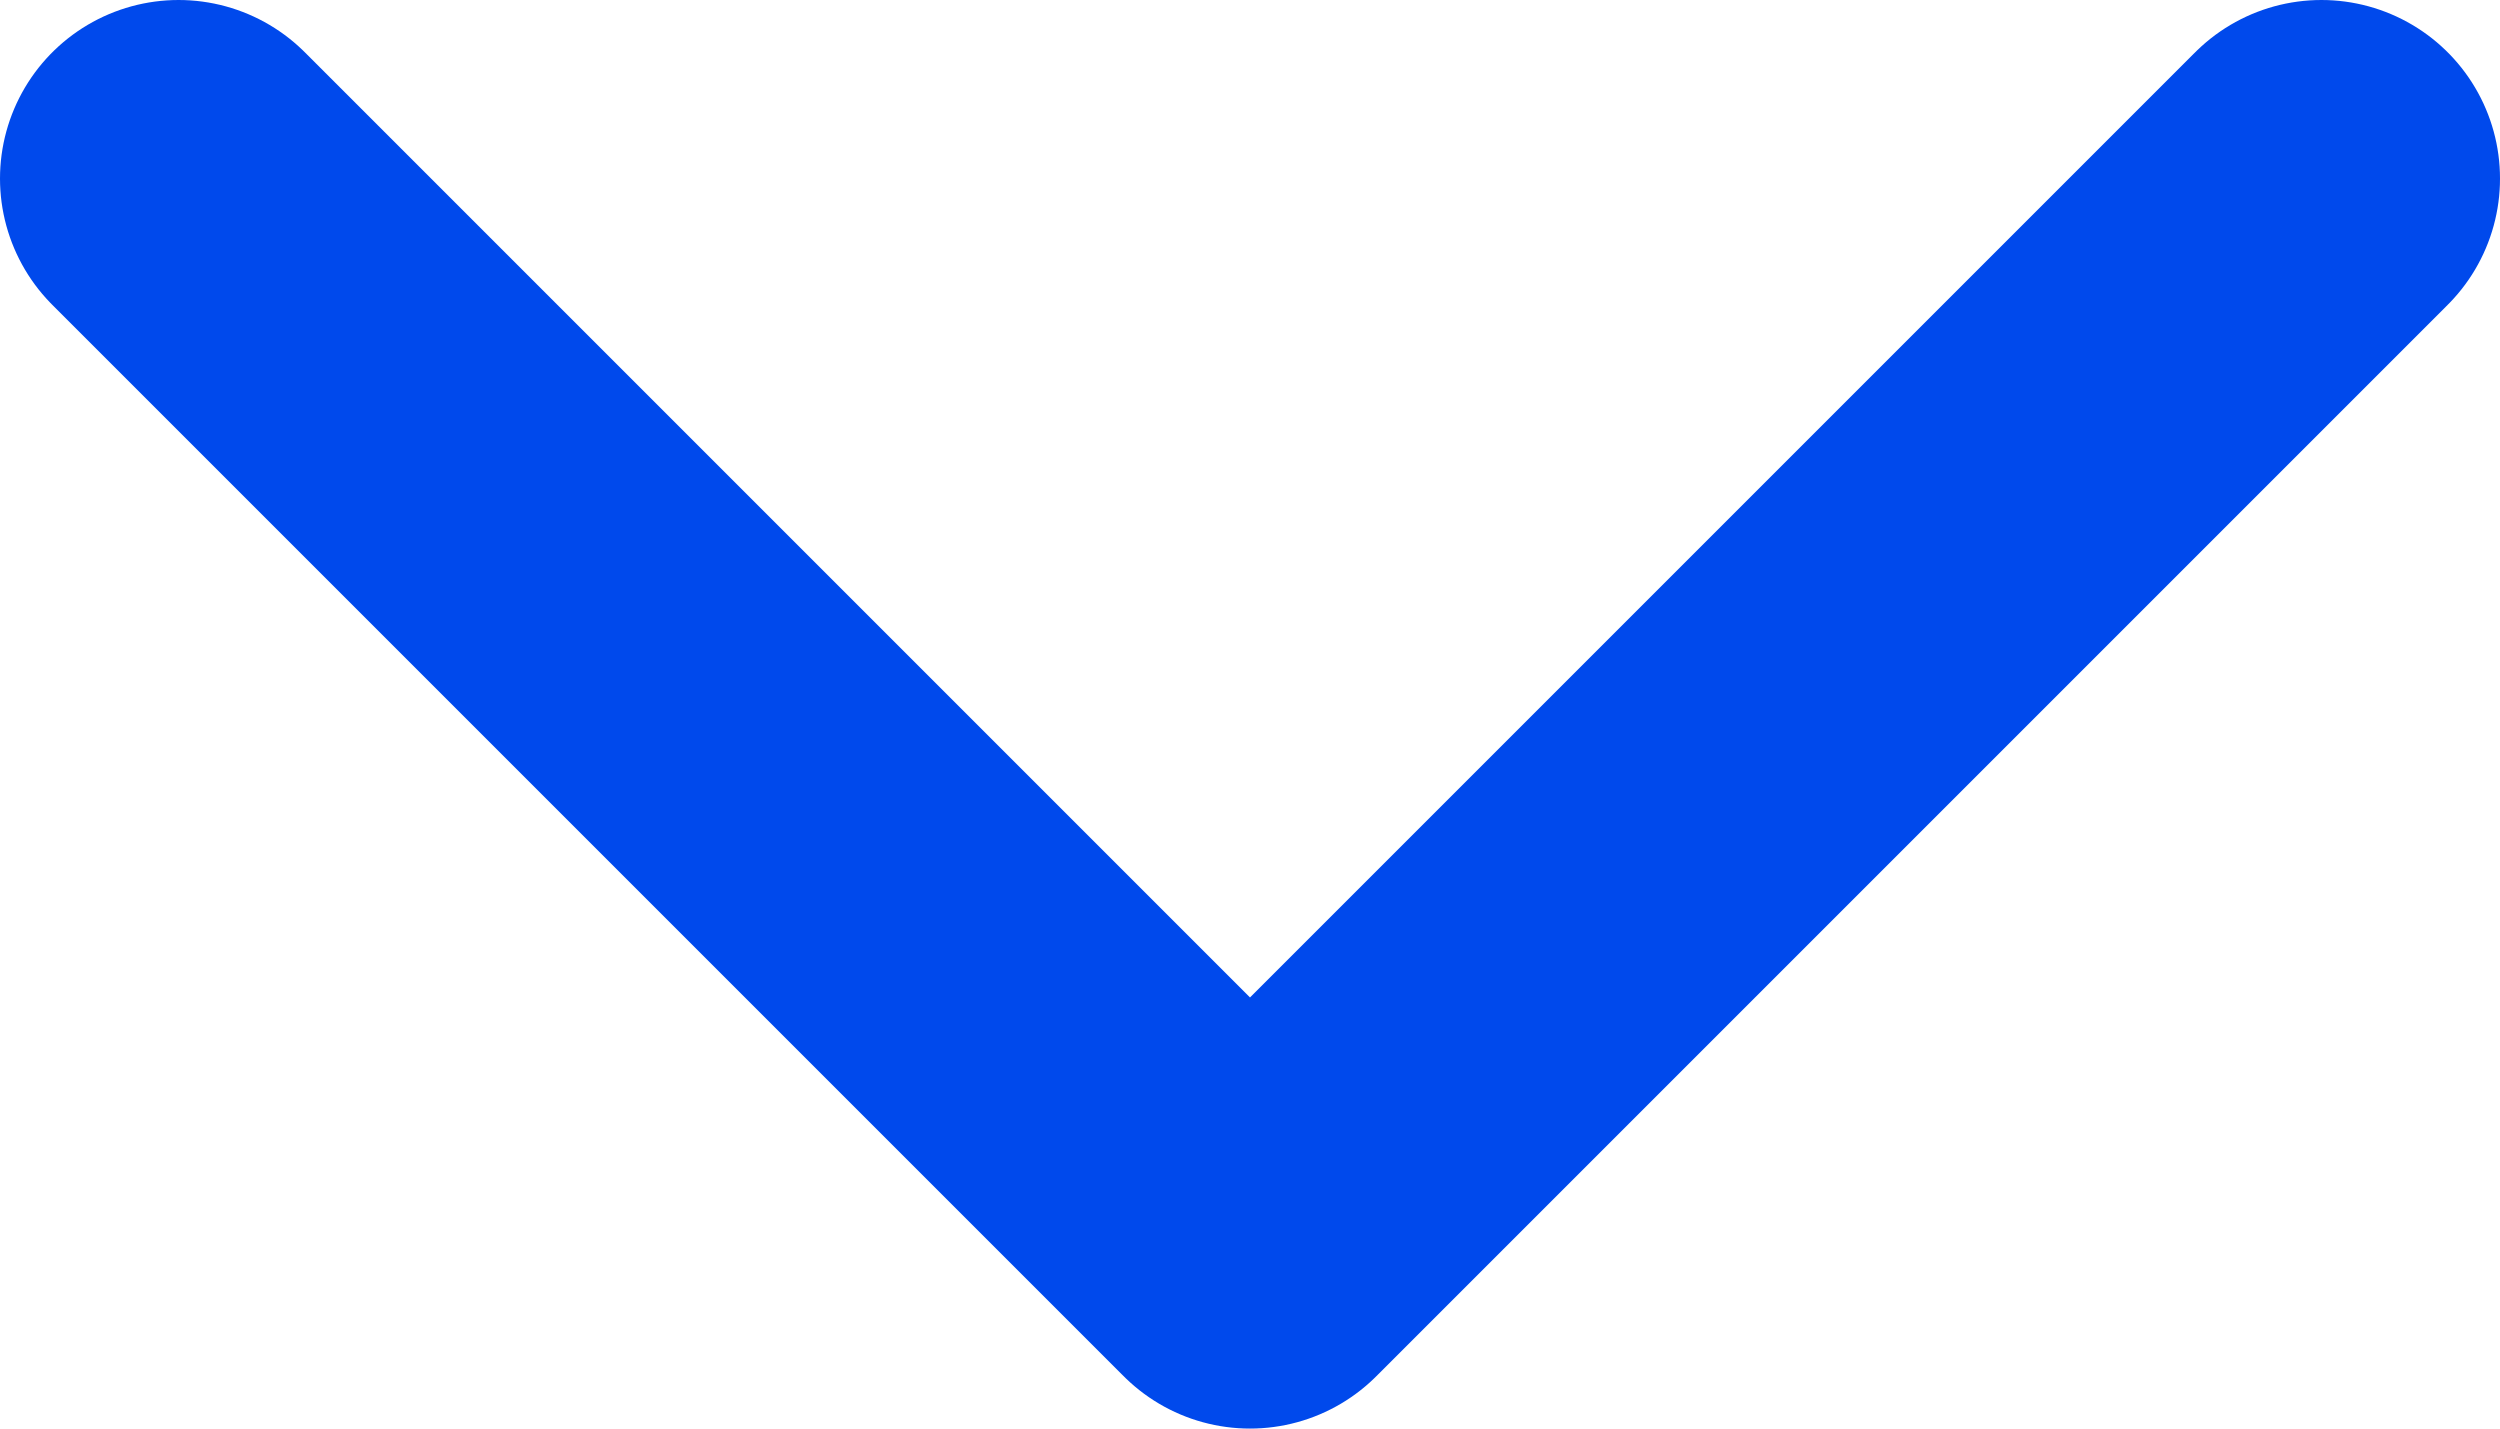 <svg width="14" height="8" viewBox="0 0 14 8" fill="none" xmlns="http://www.w3.org/2000/svg">
<path d="M1 1L7 7L13 1" stroke="#0049EC" stroke-width="2" stroke-linecap="round" stroke-linejoin="round"/>
</svg>